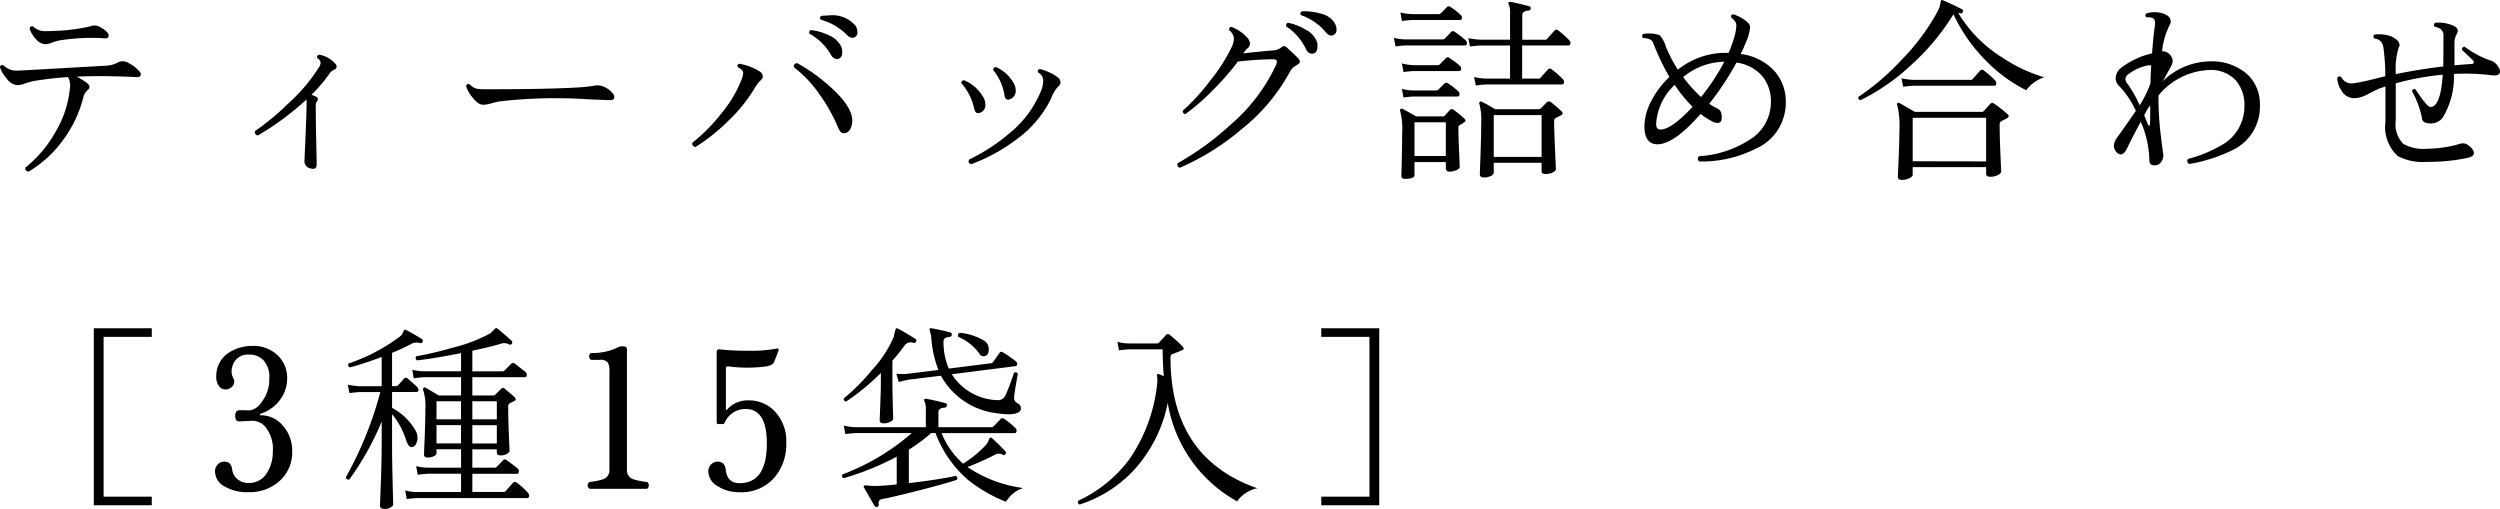 <svg xmlns="http://www.w3.org/2000/svg" width="191.49" height="38.987" viewBox="0 0 191.49 38.987"><path d="M10.29-10.155a.4.4,0,0,1,.12.255q0,.255-.4.21-.36-.03-.855-.03a15.544,15.544,0,0,0-2.55.2,3.985,3.985,0,0,0-.585.18,1.441,1.441,0,0,1-.48.105,1.058,1.058,0,0,1-.75-.45,1.974,1.974,0,0,1-.435-.735q.045-.24.255-.18a1.339,1.339,0,0,0,.78.36q.165.015.9-.015a14.585,14.585,0,0,0,2.7-.345A.866.866,0,0,1,9.6-10.62,2.044,2.044,0,0,1,10.29-10.155Zm2.445,2.97a.379.379,0,0,1,.135.255q0,.255-.42.21-.48-.03-1.77-.06-1.41-.03-2.715.03a6.214,6.214,0,0,1,.75.457q.225.173.225.322a.333.333,0,0,1-.135.24,1.04,1.04,0,0,0-.33.54,9.4,9.4,0,0,1-1.59,3.337A8.817,8.817,0,0,1,4.275.525Q3.975.48,4.035.21A9.355,9.355,0,0,0,6.36-2.557,8.049,8.049,0,0,0,7.44-5.85a1.336,1.336,0,0,0-.15-.87Q5.8-6.615,4.59-6.4a4.97,4.97,0,0,0-.6.18,1.9,1.9,0,0,1-.615.12A1.158,1.158,0,0,1,2.58-6.63a2.335,2.335,0,0,1-.5-.855.186.186,0,0,1,.27-.135,1.36,1.36,0,0,0,1.05.405q.15,0,.72-.03l6.09-.345a2.1,2.1,0,0,0,.975-.285.82.82,0,0,1,.75.082A2.588,2.588,0,0,1,12.735-7.185ZM27.8-7.7a.241.241,0,0,1,.06.225.235.235,0,0,1-.12.165,1.154,1.154,0,0,0-.345.225,11.6,11.6,0,0,1-1.455,1.725,1.932,1.932,0,0,1,.405.173q.165.1.015.337a.486.486,0,0,0-.09.3q0,1.005.038,2.775T26.34-.03q0,.435-.435.315a.56.56,0,0,1-.5-.585q.165-3.615.165-4.44a1.651,1.651,0,0,0-.015-.255A21.212,21.212,0,0,1,21.84-2.25a.248.248,0,0,1-.225-.33,19.38,19.38,0,0,0,2.52-2.085,13.406,13.406,0,0,0,2.4-2.835.505.505,0,0,0,.1-.36.474.474,0,0,0-.255-.315q-.045-.225.165-.255A2.1,2.1,0,0,1,27.8-7.7Zm21.24,2.25a.487.487,0,0,1,.1.27q0,.255-.4.225-.555-.015-1.575-.06a37.478,37.478,0,0,0-6.855.165q-.165.03-.615.15a2.036,2.036,0,0,1-.615.1q-.36,0-.8-.555a2.462,2.462,0,0,1-.495-.87.188.188,0,0,1,.285-.135,1.119,1.119,0,0,0,.51.33,3.99,3.99,0,0,0,.765.045q4.875,0,7.155-.15a10.487,10.487,0,0,0,1.08-.12,1.212,1.212,0,0,1,.72.06A1.738,1.738,0,0,1,49.035-5.445Zm18.54-5.25a.9.9,0,0,1,.18.525.413.413,0,0,1-.18.39q-.285.165-.615-.15a4.363,4.363,0,0,0-2-1.17q-.15-.18.03-.3a4.886,4.886,0,0,1,.54-.03A2.318,2.318,0,0,1,67.575-10.695ZM66.54-9a1.09,1.09,0,0,1,.06.345q0,.45-.3.54-.315.09-.555-.285a4.23,4.23,0,0,0-1.65-1.635.186.186,0,0,1,.12-.285,4.449,4.449,0,0,1,1.4.42A1.774,1.774,0,0,1,66.54-9Zm.825,5.625a1.332,1.332,0,0,1-.15.63.549.549,0,0,1-.495.33q-.255,0-.42-.39A12.878,12.878,0,0,0,64.875-5.37a9.163,9.163,0,0,0-1.98-2.1q-.03-.3.255-.315a13.365,13.365,0,0,1,2.58,1.86Q67.365-4.455,67.365-3.375ZM60.4-6.525a2.939,2.939,0,0,0-.495.63,11.721,11.721,0,0,1-1.972,2.467,14.393,14.393,0,0,1-2.572,2.063q-.3-.06-.24-.33A12.872,12.872,0,0,0,57.3-3.885,9.378,9.378,0,0,0,58.935-6.66a1.355,1.355,0,0,0,.075-.375q0-.24-.39-.42-.12-.195.075-.285a4.111,4.111,0,0,1,1.59.6.452.452,0,0,1,.225.39A.284.284,0,0,1,60.4-6.525Zm19.41.45a.93.93,0,0,1,.075.36.681.681,0,0,1-.42.69q-.36.135-.435-.27a4.02,4.02,0,0,0-.87-1.965.223.223,0,0,1,.06-.165.2.2,0,0,1,.15-.06A2.823,2.823,0,0,1,79.815-6.075Zm3.33-.585a.461.461,0,0,1,.18.33.5.5,0,0,1-.225.375,2.87,2.87,0,0,0-.51.9,8.413,8.413,0,0,1-2.655,3.12A13.351,13.351,0,0,1,76.47-.045q-.285-.1-.15-.36A14.192,14.192,0,0,0,79.425-2.43a8.124,8.124,0,0,0,2.34-3.09,2.2,2.2,0,0,0,.225-.99.718.718,0,0,0-.39-.555q-.09-.21.12-.27a3.458,3.458,0,0,1,.78.278A2.383,2.383,0,0,1,83.145-6.66Zm-5.67,1.62a.956.956,0,0,1,.09.405.617.617,0,0,1-.39.645q-.345.135-.45-.255a4.428,4.428,0,0,0-1-2.01.23.23,0,0,1,.06-.158.192.192,0,0,1,.15-.067A3.082,3.082,0,0,1,77.475-5.04Zm26.85-5.805a.892.892,0,0,1,.135.465.438.438,0,0,1-.21.435q-.3.15-.585-.18a4.341,4.341,0,0,0-1.92-1.335.187.187,0,0,1,.075-.3,4.822,4.822,0,0,1,1.44.18A1.693,1.693,0,0,1,104.325-10.845Zm-1.35,1.47a1.241,1.241,0,0,1,.03.27q0,.525-.33.585-.33.075-.54-.315a4.265,4.265,0,0,0-1.515-1.755q-.075-.225.135-.285a4.274,4.274,0,0,1,1.35.525A1.765,1.765,0,0,1,102.975-9.375Zm-1.44,1.23a.4.4,0,0,1,.12.255q0,.12-.27.27a1.28,1.28,0,0,0-.525.555,14.4,14.4,0,0,1-3.72,4.38A18.782,18.782,0,0,1,92.46.225a.234.234,0,0,1-.15-.36,21.23,21.23,0,0,0,4.035-2.94A13.481,13.481,0,0,0,99.84-7.68a.74.74,0,0,0,.045-.225q0-.18-.315-.18a25.739,25.739,0,0,0-2.67.18A18.875,18.875,0,0,1,94.965-5.7,15.673,15.673,0,0,1,92.88-3.885a.208.208,0,0,1-.195-.255,16.469,16.469,0,0,0,2.1-2.31A13.154,13.154,0,0,0,96.42-9a1.821,1.821,0,0,0,.18-.66.912.912,0,0,0-.375-.66q-.015-.225.195-.24a3.1,3.1,0,0,1,1.185.81.788.788,0,0,1,.225.465.488.488,0,0,1-.165.345,2.014,2.014,0,0,0-.345.405q1.035-.12,2.235-.225a1.2,1.2,0,0,0,.645-.21.44.44,0,0,1,.24-.12.382.382,0,0,1,.225.12Q101.16-8.52,101.535-8.145Zm20.745-1.4a.315.315,0,0,1,.105.225q0,.18-.195.18h-3.51V-6.6h1.245a.223.223,0,0,0,.165-.06q.24-.285.57-.645a.19.19,0,0,1,.27-.015,7.006,7.006,0,0,1,.87.765.383.383,0,0,1,.09.225q0,.18-.195.18H115.92q-.195,0-.795.075l-.135-.645a4.937,4.937,0,0,0,.93.12h1.83V-9.135h-2.265q-.195,0-.81.075l-.12-.645a4.888,4.888,0,0,0,.915.12h2.28V-11.58a1.52,1.52,0,0,0-.1-.7q-.06-.09-.015-.15a.183.183,0,0,1,.165-.045q.57.105,1.41.33a.146.146,0,0,1,.12.18.161.161,0,0,1-.165.15q-.48.045-.48.345v1.89h1.74a.223.223,0,0,0,.165-.06q.24-.285.57-.645a.19.19,0,0,1,.27-.015A6.871,6.871,0,0,1,122.28-9.54Zm-8.31-1.935a.27.27,0,0,1,.1.21.159.159,0,0,1-.18.18H110.28q-.195,0-.81.075l-.12-.645a4.888,4.888,0,0,0,.915.12h2.025a.229.229,0,0,0,.165-.075l.465-.465q.1-.12.285,0A5.351,5.351,0,0,1,113.97-11.475Zm.39,1.95a.272.272,0,0,1,.09.195q0,.2-.165.195H109.77q-.195,0-.795.075l-.12-.66a3.536,3.536,0,0,0,.915.12h2.805a.223.223,0,0,0,.165-.06q.375-.375.5-.51a.2.2,0,0,1,.285,0A7.772,7.772,0,0,1,114.36-9.525Zm7.35,5.445q.165.18-.06.3l-.4.2q-.12.06-.12.285,0,.51.067,2.07T121.26.315q0,.15-.233.27a1.25,1.25,0,0,1-.577.12q-.285,0-.285-.225V-.15H116.5V.585q0,.165-.232.277a1.208,1.208,0,0,1-.533.112q-.3,0-.3-.27,0,.015.052-1.492t.052-2.362a4.85,4.85,0,0,0-.135-1.5.125.125,0,0,1,.022-.157.125.125,0,0,1,.157-.023q.375.18,1.02.57h3.33a.264.264,0,0,0,.195-.075q.15-.165.435-.45a.235.235,0,0,1,.33,0A9.724,9.724,0,0,1,121.71-4.08ZM120.165-.6V-3.81H116.5V-.6ZM113.91-7.575a.272.272,0,0,1,.09.195q0,.2-.165.2h-3.45q-.195,0-.8.075l-.12-.66a4.046,4.046,0,0,0,.915.135h1.83a.2.2,0,0,0,.165-.075l.465-.465a.2.2,0,0,1,.285,0A6.612,6.612,0,0,1,113.91-7.575Zm-.12,1.95a.272.272,0,0,1,.09.2q0,.195-.165.195h-3.33q-.195,0-.8.075l-.12-.66a3.536,3.536,0,0,0,.915.12h1.71a.223.223,0,0,0,.165-.06l.465-.465a.207.207,0,0,1,.285-.015A7.31,7.31,0,0,1,113.79-5.625Zm.465,2.1q.18.165-.015.27l-.33.21a.2.2,0,0,0-.12.195q0,.54.052,1.755T113.895.15q0,.15-.262.263a1.341,1.341,0,0,1-.533.112q-.27,0-.27-.285V-.21h-2.4V.78q0,.3-.735.3-.27,0-.27-.24,0,.015.03-1.215t.03-2.055a5.437,5.437,0,0,0-.15-1.68.121.121,0,0,1,.03-.158.122.122,0,0,1,.165-.008q.675.36,1.02.57h2.025a.244.244,0,0,0,.18-.06q.18-.21.39-.435a.19.19,0,0,1,.27-.015A6.464,6.464,0,0,1,114.255-3.525ZM112.83-.675v-2.58h-2.4v2.58Zm26.04-4.11A3.855,3.855,0,0,1,136.5-1.2a9.1,9.1,0,0,1-4.26.945.254.254,0,0,1-.015-.4,8.063,8.063,0,0,0,3.915-1.29,3.362,3.362,0,0,0,1.59-2.835,3.079,3.079,0,0,0-.6-1.935,3.115,3.115,0,0,0-2.04-1.11,21.731,21.731,0,0,1-2.085,3.15,4.613,4.613,0,0,0,.615.36q.405.18.33.825a.284.284,0,0,1-.315.285.842.842,0,0,1-.345-.09,5.288,5.288,0,0,1-.945-.6q-2.04,2.325-3.3,2.325-1,0-1.005-1.38a4.263,4.263,0,0,1,.518-1.92,6.8,6.8,0,0,1,1.4-1.86,16.66,16.66,0,0,1-1.05-2.115l-.18-.45a.569.569,0,0,0-.27-.315,1.165,1.165,0,0,0-.51-.09.2.2,0,0,1-.015-.315,2.485,2.485,0,0,1,1.275.09,2.018,2.018,0,0,1,.45.81,10.588,10.588,0,0,0,.945,1.83,5.825,5.825,0,0,1,3.585-1.29h.3a8.608,8.608,0,0,0,.4-1.08,4.269,4.269,0,0,0,.195-.945.812.812,0,0,0-.045-.285,1.131,1.131,0,0,0-.345-.39q-.06-.21.135-.255a2.857,2.857,0,0,1,1.155.66.509.509,0,0,1,.15.375,3.6,3.6,0,0,1-.285,1.035q-.18.465-.435.975a4.165,4.165,0,0,1,2.64,1.365A3.506,3.506,0,0,1,138.87-4.785ZM134.16-7.89a5.041,5.041,0,0,0-3.15,1.17,10.756,10.756,0,0,0,1.365,1.53A16.356,16.356,0,0,0,134.16-7.89Zm-2.43,3.45a10.268,10.268,0,0,1-1.365-1.68,4.4,4.4,0,0,0-1.425,2.985q0,.435.33.435Q130.11-2.7,131.73-4.44ZM158.67-6.7a2.685,2.685,0,0,0-1.38.99,11.313,11.313,0,0,1-3-2.175,12.607,12.607,0,0,1-2.58-3.645,17.5,17.5,0,0,1-3.27,3.915,15.8,15.8,0,0,1-3.855,2.67q-.21-.06-.15-.255a19,19,0,0,0,3.345-2.88,16.6,16.6,0,0,0,2.73-3.69,2.013,2.013,0,0,0,.2-.585q.03-.225.06-.24a.135.135,0,0,1,.15,0q.66.285,1.44.675a.143.143,0,0,1,.075.195.152.152,0,0,1-.195.12.643.643,0,0,1-.165-.03,10.235,10.235,0,0,0,3.345,3.4A11.829,11.829,0,0,0,158.67-6.7Zm-3.765.24a.34.34,0,0,1,.09.225q0,.18-.195.18h-6.15q-.195,0-.795.075l-.12-.645a4.888,4.888,0,0,0,.915.12h4.38a.2.2,0,0,0,.165-.075q.24-.27.57-.645a.182.182,0,0,1,.27,0A7.007,7.007,0,0,1,154.9-6.465Zm.96,2.6q.18.165-.06.3-.18.09-.435.225-.12.06-.12.27,0,.84.06,2.258T155.37.51q0,.135-.24.27a1.245,1.245,0,0,1-.615.135q-.3,0-.3-.225V.18H148.59V.765q0,.135-.247.262a1.315,1.315,0,0,1-.607.128q-.285,0-.285-.24,0,.03.06-1.343t.06-2.153a6.66,6.66,0,0,0-.165-1.98.125.125,0,0,1,.023-.158.113.113,0,0,1,.158-.007q.03.015,1.17.675h5.115a.209.209,0,0,0,.165-.068l.495-.547a.207.207,0,0,1,.3-.015A9.785,9.785,0,0,1,155.865-3.87Zm-1.65,3.6V-3.6H148.59V-.27Zm20.97-4.29a3.667,3.667,0,0,1-2.025,3.39,12.227,12.227,0,0,1-3.375,1.1q-.27-.15-.105-.39a10.19,10.19,0,0,0,2.565-1.05A3.4,3.4,0,0,0,174-4.485a2.888,2.888,0,0,0-.66-1.98,2.611,2.611,0,0,0-2.04-.795,5.294,5.294,0,0,0-3.885,1.95v.12a24.225,24.225,0,0,0,.188,3.022q.188,1.493.188,1.373a.908.908,0,0,1-.195.615.611.611,0,0,1-.48.225q-.405,0-.4-.42a7.631,7.631,0,0,0-.66-2.925q-.75,1.41-1.005,1.957t-.51.548a.47.47,0,0,1-.375-.218.71.71,0,0,1-.165-.428,1.144,1.144,0,0,1,.21-.6q.5-.675,1.47-2.085a6.709,6.709,0,0,0-1.26-1.89.827.827,0,0,1-.285-.615,1.042,1.042,0,0,1,.435-.81,6.207,6.207,0,0,1,2.355-1.095q.1-1.365.21-2.085.09-.57-.24-.645a1.19,1.19,0,0,0-.39-.03q-.18-.15-.015-.3a2.075,2.075,0,0,1,1.185-.015q.675.18.675.645a.446.446,0,0,1-.06.225,5.69,5.69,0,0,0-.6,2.055.686.686,0,0,1,.563.21.721.721,0,0,1,.247.525.842.842,0,0,1-.09.345q-.15.285-.66,1.2a5.265,5.265,0,0,1,3.57-1.515,4.118,4.118,0,0,1,2.865.96A3.122,3.122,0,0,1,175.185-4.56ZM166.86-7.59a.493.493,0,0,0-.345,0,3.336,3.336,0,0,0-1.35.615.564.564,0,0,0-.285.42.537.537,0,0,0,.15.33,9.393,9.393,0,0,1,.945,1.665,8.028,8.028,0,0,0,.825-1.68Q166.815-6.9,166.86-7.59Zm-.075,3.045a3.291,3.291,0,0,0-.255.36l-.21.39q.12.285.285.7.045.1.105.09t.06-.135Q166.785-3.66,166.785-4.545Zm26.67-2.94a.667.667,0,0,1,.12.33q0,.375-.63.3a16.393,16.393,0,0,0-2.9-.105,6.046,6.046,0,0,1-.855,3.345,1.15,1.15,0,0,1-.915.45q-.69,0-.69-.48a7.185,7.185,0,0,0-.75-1.995q.075-.225.27-.135.885,1.35,1.14,1.35.78,0,.945-2.475a20.674,20.674,0,0,0-3.6.66v2.865a2.151,2.151,0,0,0,.57,1.77,3.189,3.189,0,0,0,1.845.375,9.092,9.092,0,0,0,2.55-.39.68.68,0,0,1,.63.15q.39.315.39.57t-.435.36a14.254,14.254,0,0,1-3.18.315A4.079,4.079,0,0,1,185.76-.66a2.977,2.977,0,0,1-.96-2.61V-6q-.27.09-.525.18-.1.045-.9.45a2.15,2.15,0,0,1-.975.27,1.14,1.14,0,0,1-.96-.57,1.831,1.831,0,0,1-.33-.99.191.191,0,0,1,.3-.06.9.9,0,0,0,.93.48,16.9,16.9,0,0,0,1.7-.36q.36-.09.75-.18a15.558,15.558,0,0,0-.15-2.22.806.806,0,0,0-.292-.533.873.873,0,0,0-.4-.142q-.15-.18.015-.3a2.7,2.7,0,0,1,1.125.09,1.413,1.413,0,0,1,.54.285.572.572,0,0,1,.255.42.323.323,0,0,1-.06.18,5.481,5.481,0,0,0-.225,2.055q1.815-.375,3.63-.585.015-.57.015-2.355a.6.6,0,0,0-.255-.54.886.886,0,0,0-.4-.135.2.2,0,0,1,.015-.315,2.69,2.69,0,0,1,1.08.105q.66.18.66.525a1.285,1.285,0,0,1-.128.33,1.319,1.319,0,0,0-.128.57V-7.62q.645-.06,1.275-.1.21-.015.21-.12a.34.34,0,0,0-.1-.195q-.33-.315-.81-.765a.2.2,0,0,1,.21-.24,7.356,7.356,0,0,0,1.875,1.02A1.087,1.087,0,0,1,193.455-7.485ZM13.71,26.08H9.27V12.52h4.44v.66H10.02V25.42h3.69Zm10.755-4.155a2.918,2.918,0,0,1-1.02,2.34,3.371,3.371,0,0,1-2.3.81,3.478,3.478,0,0,1-1.89-.45,1.324,1.324,0,0,1-.7-1.14.76.76,0,0,1,.2-.525.665.665,0,0,1,.517-.225q.525,0,.6.615a1.079,1.079,0,0,0,.5.8,1.3,1.3,0,0,0,.75.225,1.6,1.6,0,0,0,1.44-.825,2.977,2.977,0,0,0,.42-1.6,2.658,2.658,0,0,0-.585-1.89,1.282,1.282,0,0,0-.96-.45q-.195,0-.585.022t-.435.023q-.315,0-.315-.42t.315-.435h.36q.285.015.42.015a1.278,1.278,0,0,0,.885-.585,2.86,2.86,0,0,0,.63-1.905A1.873,1.873,0,0,0,22.29,15a1.417,1.417,0,0,0-1.1-.458,1.206,1.206,0,0,0-1.32.96,1.106,1.106,0,0,0,.1.87.42.42,0,0,1,.06.21.594.594,0,0,1-.315.525.658.658,0,0,1-.36.1.569.569,0,0,1-.42-.165,1.153,1.153,0,0,1-.285-.87,2.071,2.071,0,0,1,.045-.435,2.105,2.105,0,0,1,.96-1.373,3.249,3.249,0,0,1,1.785-.487,2.6,2.6,0,0,1,1.912.72,2.358,2.358,0,0,1,.728,1.74,2.722,2.722,0,0,1-.562,1.688,2.965,2.965,0,0,1-1.478,1.043q-.06.03-.045.075t.06.045a2.173,2.173,0,0,1,1.7.8A2.839,2.839,0,0,1,24.465,21.925Zm18.06,3.2a.324.324,0,0,1,.09.21.172.172,0,0,1-.2.195H34.05q-.2,0-.81.075l-.12-.66a3.652,3.652,0,0,0,.915.12H37.4V23.665H34.89q-.2,0-.81.075l-.12-.66a3.652,3.652,0,0,0,.915.12H37.4V21.79H35.52v.3q0,.135-.21.233a1.091,1.091,0,0,1-.465.1q-.285,0-.285-.24,0,.045.052-1.23t.053-2.22a4.173,4.173,0,0,0-.165-1.485.132.132,0,0,1,.03-.165q.06-.06.165,0,.3.165.99.585H37.4v-1.4H34.59a7.187,7.187,0,0,0-.81.09l-.12-.66a3.652,3.652,0,0,0,.915.12H37.4V14.425q-2.19.435-3.375.555a.2.2,0,0,1-.045-.315,26.784,26.784,0,0,0,2.79-.66,11.787,11.787,0,0,0,2.88-1.1q.165-.165.4-.39.06-.03.15.045.375.285,1.065.915a.163.163,0,0,1,.03.225.149.149,0,0,1-.21.06.81.81,0,0,0-.57-.075q-.81.255-2.25.555V15.82h2.31a.2.2,0,0,0,.15-.06l.51-.51a.207.207,0,0,1,.285-.015q.42.315.825.645a.288.288,0,0,1,.09.21q0,.18-.165.18H38.265v1.4H39.87a.2.2,0,0,0,.15-.06l.45-.45a.184.184,0,0,1,.285,0q.48.39.75.645.2.195-.075.315l-.3.15q-.12.06-.12.27,0,.81.052,2.093t.053,1.267q0,.12-.195.24a.931.931,0,0,1-.495.12q-.285,0-.285-.225v-.24H38.265V23.2H39.96a.223.223,0,0,0,.165-.06q.405-.4.495-.51a.2.2,0,0,1,.285,0q.42.3.825.63a.27.27,0,0,1,.1.21q0,.2-.165.2H38.265V25.06H40.65a.223.223,0,0,0,.165-.06q.24-.285.57-.645a.19.19,0,0,1,.27-.015A6.389,6.389,0,0,1,42.525,25.12ZM40.14,18.115H38.265v1.38H40.14Zm0,1.83H38.265v1.4H40.14Zm-2.745-.45v-1.38H35.52v1.38Zm0,1.845v-1.4H35.52v1.4Zm-2.94-7.785a.15.15,0,0,1-.195.1.969.969,0,0,0-.57.015,15.965,15.965,0,0,1-1.575.735v2.55h.3a.2.2,0,0,0,.15-.06q.2-.21.465-.51a.191.191,0,0,1,.285-.015q.09.075.72.645a.3.3,0,0,1,.1.21.159.159,0,0,1-.18.18H32.115v1.215A4.465,4.465,0,0,1,33.96,20.44a1.223,1.223,0,0,1,.105.495.931.931,0,0,1-.128.465.391.391,0,0,1-.353.225q-.21,0-.4-.555A5.9,5.9,0,0,0,32.115,19.1V21.37q0,1.26.045,3T32.205,26q0,.135-.2.248a.99.99,0,0,1-.488.112q-.33,0-.33-.27,0,.15.067-1.665t.067-3.06v-1.7A21.706,21.706,0,0,1,28.845,24.1a.2.2,0,0,1-.27-.165,27.917,27.917,0,0,0,2.64-6.525h-1.56q-.195,0-.8.075l-.135-.645a4.937,4.937,0,0,0,.93.12H31.32V14.725q-1.425.525-2.43.795a.2.2,0,0,1-.105-.3,14.077,14.077,0,0,0,3.96-2.085.808.808,0,0,0,.217-.308.5.5,0,0,1,.1-.187.135.135,0,0,1,.135.015q.525.27,1.2.69A.149.149,0,0,1,34.455,13.555ZM51.645,24.82h-4.41q-.285-.285,0-.525a4.936,4.936,0,0,0,1.095-.225.714.714,0,0,0,.435-.69v-7.6a1.11,1.11,0,0,0-.143-.66.717.717,0,0,0-.577-.18h-.7a.323.323,0,0,1,0-.525,4.322,4.322,0,0,0,2.04-.42.819.819,0,0,1,.42-.09q.3,0,.3.225V23.38a.714.714,0,0,0,.435.69,4.991,4.991,0,0,0,1.11.225A.322.322,0,0,1,51.645,24.82ZM62.31,21.3a3.917,3.917,0,0,1-.87,2.61,3.324,3.324,0,0,1-2.7,1.17,3.018,3.018,0,0,1-1.687-.465,1.336,1.336,0,0,1-.713-1.125.76.76,0,0,1,.2-.525.665.665,0,0,1,.518-.225q.54,0,.615.615.12,1.035,1.05,1.035,2.1,0,2.1-3.06,0-2.625-1.635-2.625a1.72,1.72,0,0,0-1.6,1.065.155.155,0,0,1-.15.09H57.1q-.12,0-.12-.135V14.335q0-.225.255-.195a16.3,16.3,0,0,0,2.1.1,10.461,10.461,0,0,0,2.175-.15.27.27,0,0,1,.18,0q.075.03.015.165-.12.345-.33.855-.1.24-.57.33a10.966,10.966,0,0,1-2.94,0q-.18-.015-.18.165v3.1q0,.15.1.03a2.094,2.094,0,0,1,1.62-.69,2.7,2.7,0,0,1,2.025.84A3.307,3.307,0,0,1,62.31,21.3Zm15.1-6.63a.408.408,0,0,1-.315-.21,3.821,3.821,0,0,0-1.6-1.275.2.2,0,0,1,.12-.315,4.486,4.486,0,0,1,1.875.615.744.744,0,0,1,.33.63Q77.82,14.665,77.415,14.665Zm2.865,4.05q-.075.39-.975.39a4.785,4.785,0,0,1-.81-.075,5.622,5.622,0,0,1-4.335-2.88l-2.43.3q-.195.03-.8.18L70.74,16a3.619,3.619,0,0,0,.93,0l2.295-.285a8.253,8.253,0,0,1-.54-2.37,2.13,2.13,0,0,0-.105-.57.515.515,0,0,1-.03-.21q.03-.06.135-.045.615.105,1.44.315a.146.146,0,0,1,.12.18.161.161,0,0,1-.15.165q-.48.03-.48.33a5.076,5.076,0,0,0,.405,2.1L78,15.2a.2.2,0,0,0,.15-.09l.495-.7q.09-.15.255-.045a8.284,8.284,0,0,1,.96.66A.291.291,0,0,1,80,15.25q0,.165-.18.18l-4.83.615a4.276,4.276,0,0,0,3.45,1.98.617.617,0,0,0,.66-.367,15.318,15.318,0,0,0,.645-1.718q.21-.12.3.075-.255,1.4-.285,1.785a.466.466,0,0,0,.27.472A.416.416,0,0,1,80.28,18.715ZM72.255,13.54a.17.17,0,0,1-.21.1.567.567,0,0,0-.645.165q-.42.585-.96,1.2v1.77q0,.465.03,1.545t.03,1.125q0,.135-.232.247a1.106,1.106,0,0,1-.488.113q-.315,0-.315-.255,0-.015.045-1.155t.045-1.635V15.94A16.707,16.707,0,0,1,66.9,18.13q-.225-.03-.18-.24a15.519,15.519,0,0,0,2.175-2.19,8.8,8.8,0,0,0,1.665-2.565,2.626,2.626,0,0,1,.15-.6.165.165,0,0,1,.15.015q.48.24,1.335.78A.149.149,0,0,1,72.255,13.54ZM80.46,24.76a2.394,2.394,0,0,0-1.32,1.05,11.406,11.406,0,0,1-2.88-1.65,8.843,8.843,0,0,1-2.52-3.615h-.33A12.674,12.674,0,0,1,71.7,21.82v2.565q2.28-.27,3.585-.555.195.09.09.3-.795.27-2.775.78t-2.925.69a.31.31,0,0,0-.285.4.175.175,0,0,1-.315.135q-.33-.57-.81-1.41a.1.1,0,0,1,.015-.15.668.668,0,0,1,.3,0q.345.03.555.03.615-.015,1.635-.12V22.36A21.022,21.022,0,0,1,66.72,24q-.21-.075-.105-.285a17.456,17.456,0,0,0,5.31-3.165h-4.29q-.195,0-.8.075l-.12-.645a4.681,4.681,0,0,0,.915.12H73V18.82a1.52,1.52,0,0,0-.1-.7q-.06-.09-.015-.15a.162.162,0,0,1,.15-.045q.555.09,1.455.33a.156.156,0,0,1,.12.18.166.166,0,0,1-.165.165q-.48.03-.48.345V20.1H78.03a.229.229,0,0,0,.165-.075q.135-.135.54-.555.1-.12.285,0a6.8,6.8,0,0,1,.84.69.242.242,0,0,1,.09.2q0,.195-.165.195h-5.58a6.209,6.209,0,0,0,1.65,2.34,8.634,8.634,0,0,0,1.725-1.41,1.116,1.116,0,0,0,.24-.405q.06-.165.12-.18a.143.143,0,0,1,.135.045q.5.45,1.02,1.005a.145.145,0,0,1,0,.21.142.142,0,0,1-.21.045.578.578,0,0,0-.555-.015,20.123,20.123,0,0,1-2.145.96A9.954,9.954,0,0,0,80.46,24.76Zm17.925.015A2.505,2.505,0,0,0,96.84,25.78a10.57,10.57,0,0,1-5.31-7.545,10.717,10.717,0,0,1-2.6,5.16,9.765,9.765,0,0,1-4.14,2.625.19.19,0,0,1-.12-.285A10.338,10.338,0,0,0,88.56,22.6a12.475,12.475,0,0,0,2.16-5.82,2.3,2.3,0,0,0,0-.525q-.03-.165,0-.2.045-.06.135-.015a3.468,3.468,0,0,1,.375.15q-.09-.975-.09-2.055H88.59q-.195,0-.795.075l-.12-.645a3.652,3.652,0,0,0,.915.12h2.115a.2.2,0,0,0,.15-.06q.21-.225.54-.585.12-.15.285-.015a10.081,10.081,0,0,1,.99.9q.195.2-.06.285-.345.15-.72.285-.15.045-.15.27Q91.74,22.45,98.385,24.775Zm9.345,1.305h-4.44v-.66h3.69V13.18h-3.69v-.66h4.44Z" transform="translate(-2.085 12.622)"/></svg>